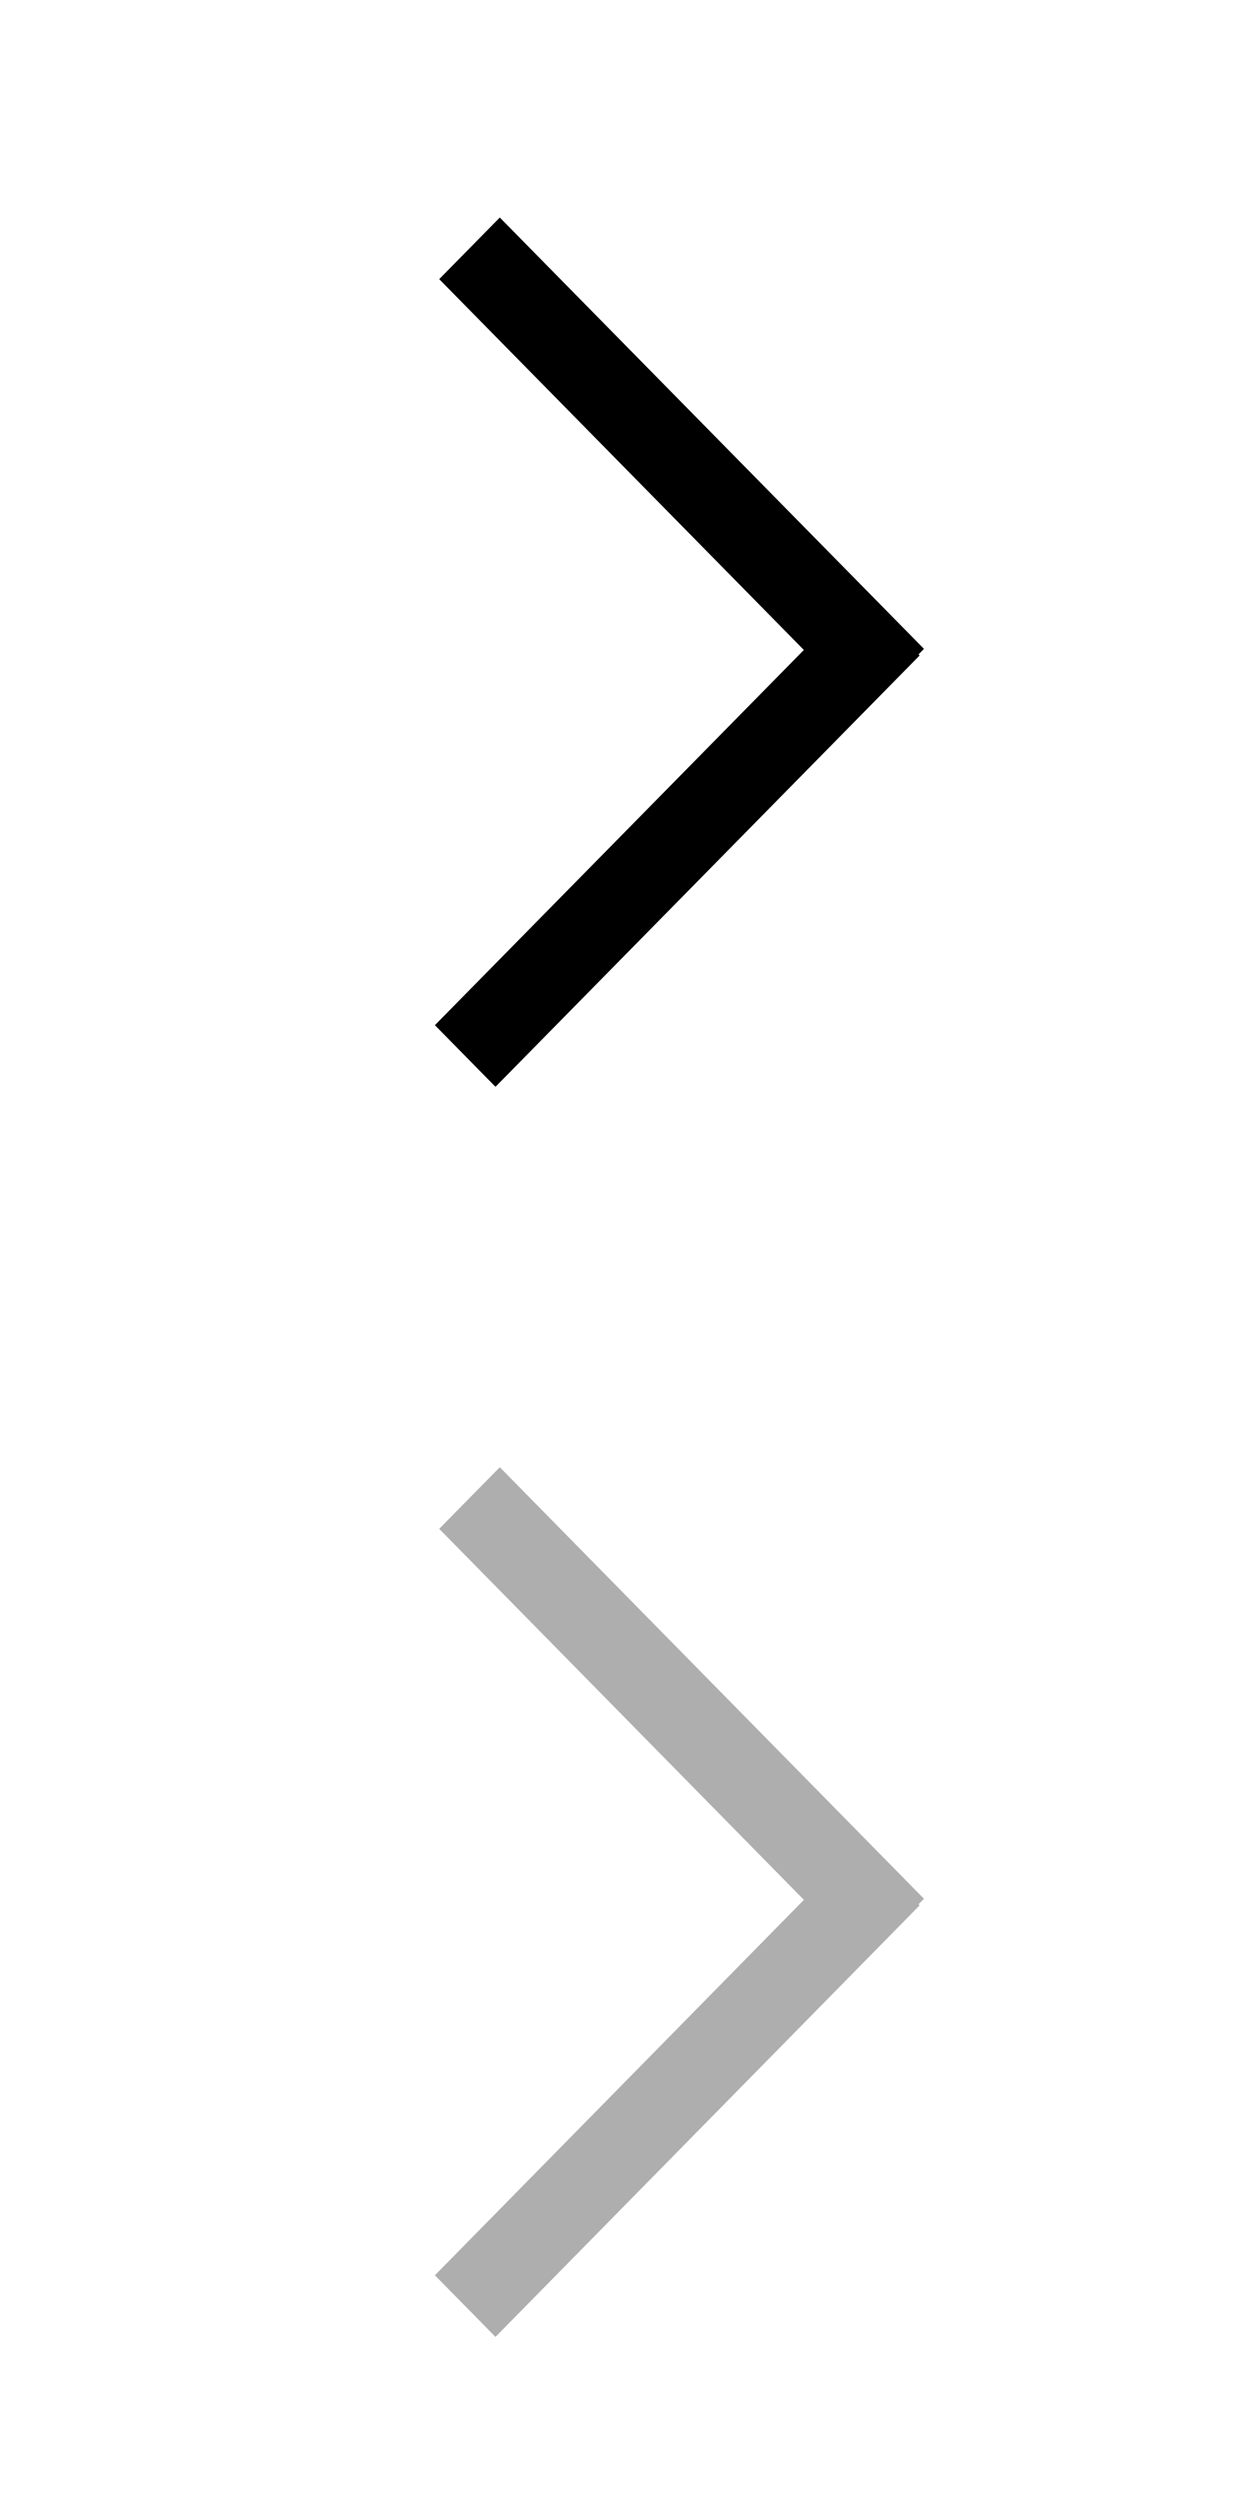 <?xml version="1.0" encoding="UTF-8"?>
<svg id="bitmap:23-32" width="23" height="46" version="1.1" viewBox="0 0 6.085 12.171" xmlns="http://www.w3.org/2000/svg">
 <path d="m4.203 3.459-2.065-2.1 0.295-0.3 2.065 2.1z" stroke-width="1"/>
 <path d="m4.477 3.191-2.065 2.1-0.295-0.3 2.065-2.1z" stroke-width="1"/>
 <path d="m4.203 9.544-2.065-2.101 0.295-0.3 2.065 2.101z" fill="#aeaeae" stroke-width="1"/>
 <path d="m4.477 9.276-2.065 2.101-0.295-0.3 2.065-2.101z" fill="#aeaeae" stroke-width="1"/>
</svg>
